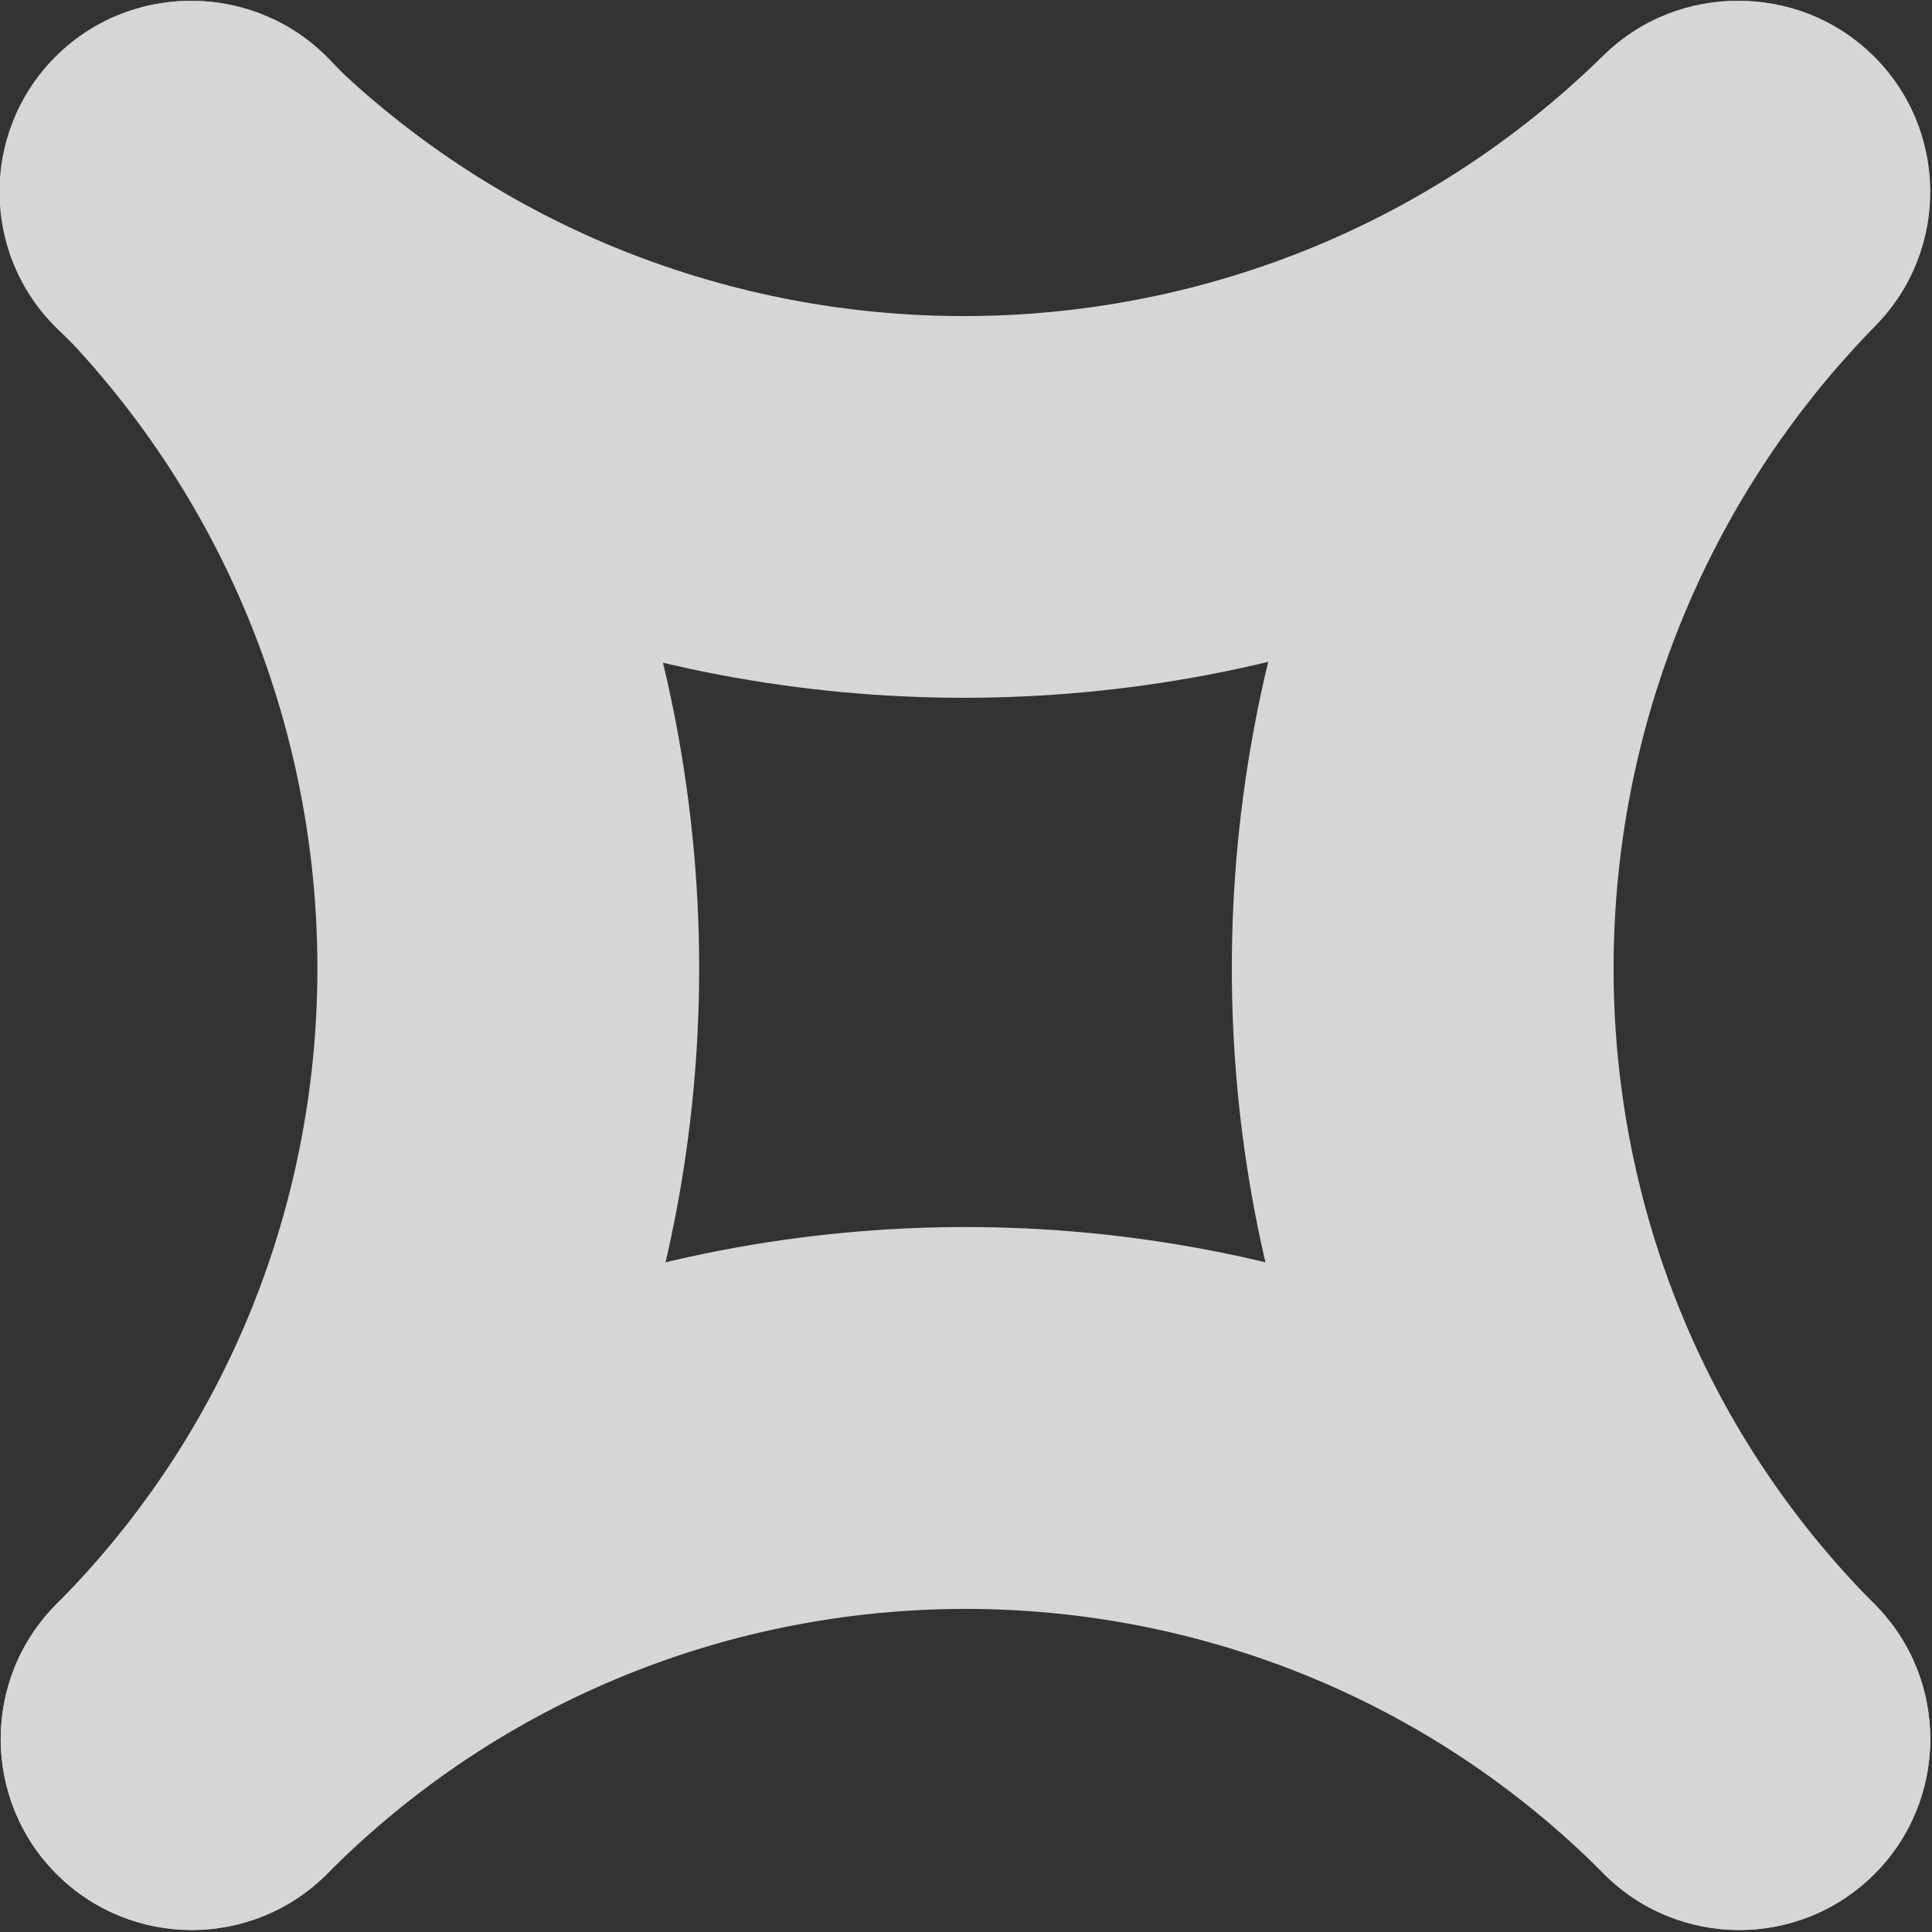 <?xml version="1.0" encoding="UTF-8" standalone="no"?>
<!DOCTYPE svg PUBLIC "-//W3C//DTD SVG 1.1//EN" "http://www.w3.org/Graphics/SVG/1.1/DTD/svg11.dtd">
<svg width="100%" height="100%" viewBox="0 0 590 590" version="1.1" xmlns="http://www.w3.org/2000/svg" xmlns:xlink="http://www.w3.org/1999/xlink" xml:space="preserve" xmlns:serif="http://www.serif.com/" style="fill-rule:evenodd;clip-rule:evenodd;stroke-linejoin:round;stroke-miterlimit:2;">
    <rect x="0" y="0" width="590" height="590" fill="#333333" stroke="none"/>
    <g transform="matrix(1,0,0,1,-3644.676,-2728.845)" opacity="0.8">
        <g transform="matrix(1,0,0,1,1246.305,0)">
            <g transform="matrix(1.441,0,0,1.436,1671.812,243.328)">
                <path d="M516.213,1800.65C500.27,1784.945 500.029,1759.202 515.674,1743.198C531.319,1727.195 556.965,1726.952 572.908,1742.657C647.925,1816.554 768.982,1816.554 843.999,1742.657C859.942,1726.952 885.587,1727.195 901.233,1743.198C916.878,1759.202 916.637,1784.945 900.694,1800.65C794.3,1905.455 622.607,1905.455 516.213,1800.65Z" style="fill:white;"/>
            </g>
            <g transform="matrix(1.429,0,0,1.436,1682.321,243.328)">
                <path d="M843.608,1743.215C859.384,1727.203 885.258,1726.945 901.352,1742.64C917.447,1758.336 917.706,1784.079 901.93,1800.092C827.73,1875.408 826.827,1997.142 901.716,2072.031C917.611,2087.926 917.545,2113.67 901.569,2129.484C885.593,2145.299 859.718,2145.234 843.822,2129.338C737.488,2023.004 738.252,1850.156 843.608,1743.215Z" style="fill:white;"/>
            </g>
            <g transform="matrix(1.429,0,0,1.436,1680.54,243.328)">
                <path d="M902.963,2072.031C918.858,2087.926 918.792,2113.67 902.816,2129.484C886.84,2145.299 860.964,2145.234 845.069,2129.338C769.975,2054.244 647.348,2054.244 572.254,2129.338C556.359,2145.234 530.483,2145.299 514.507,2129.484C498.531,2113.67 498.465,2087.926 514.36,2072.031C621.326,1965.065 795.997,1965.065 902.963,2072.031Z" style="fill:white;"/>
            </g>
            <g transform="matrix(1.429,0,0,1.436,1680.54,243.328)">
                <path d="M572.254,2129.338C556.359,2145.234 530.483,2145.299 514.507,2129.484C498.531,2113.67 498.465,2087.926 514.36,2072.031C589.249,1997.142 588.346,1875.408 514.146,1800.092C498.371,1784.079 498.63,1758.336 514.724,1742.64C530.818,1726.945 556.693,1727.203 572.468,1743.215C677.824,1850.156 678.588,2023.004 572.254,2129.338Z" style="fill:white;"/>
            </g>
        </g>
    </g>
</svg>
